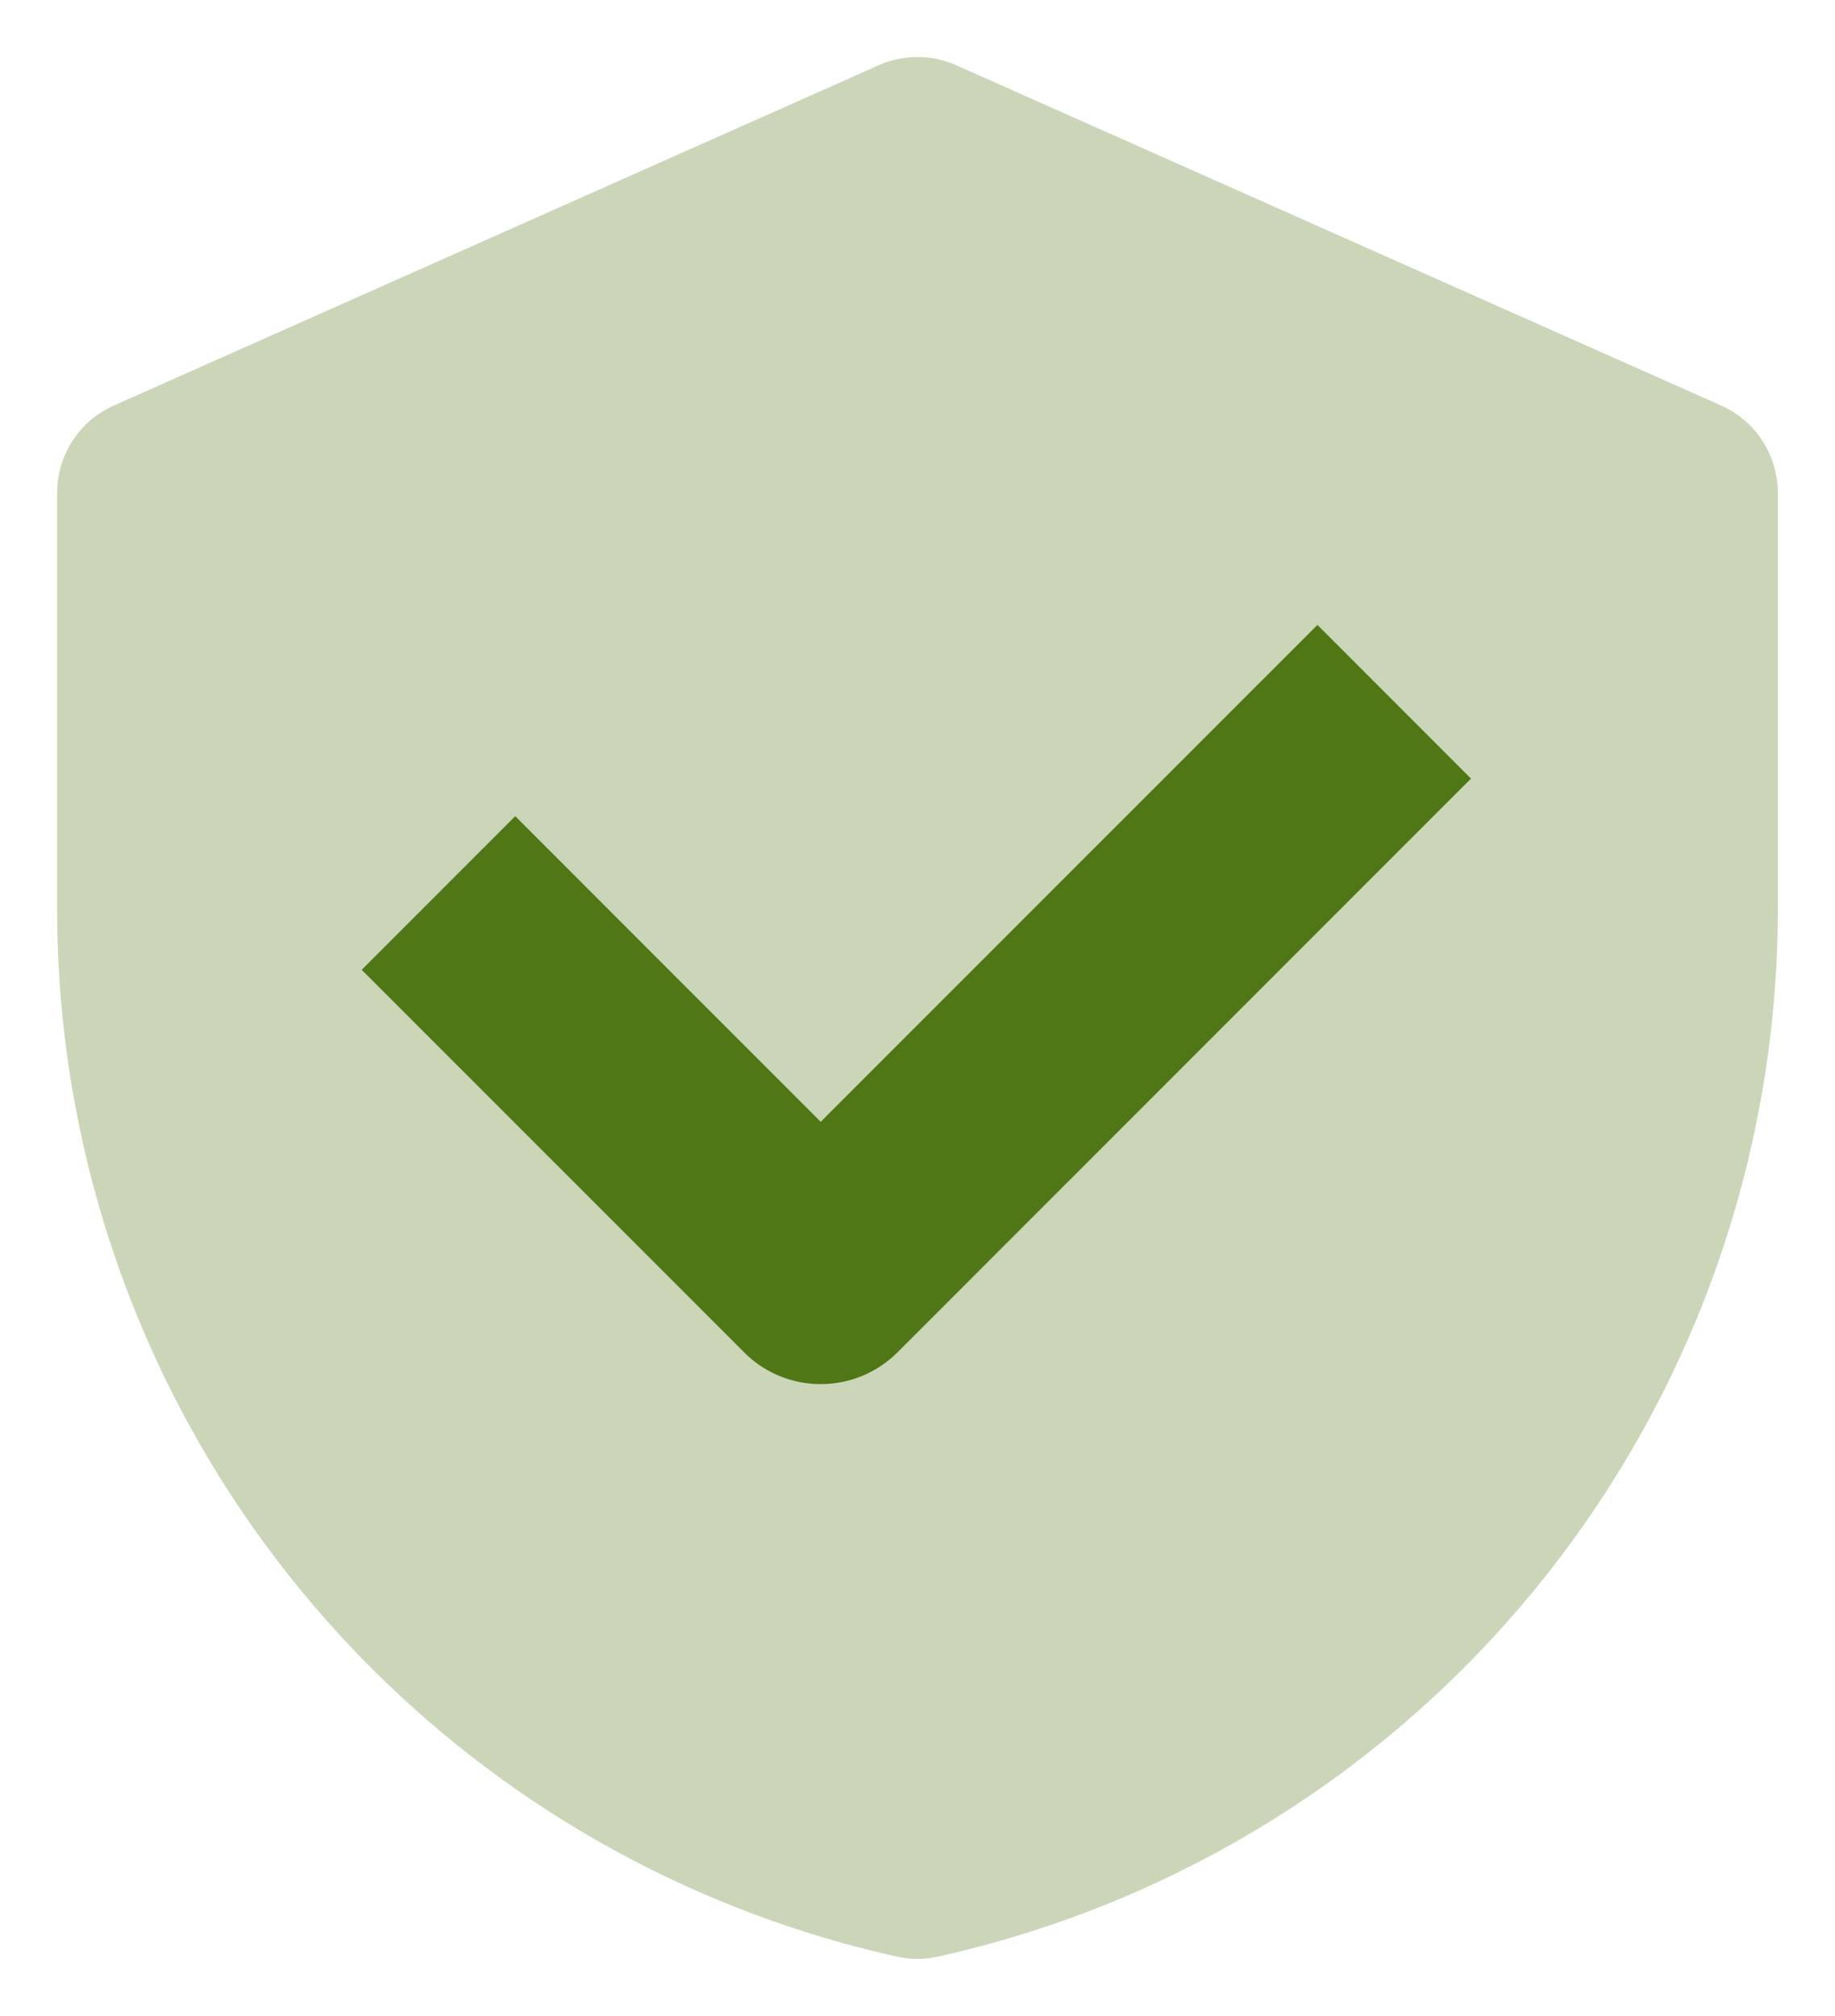 <svg xmlns="http://www.w3.org/2000/svg" xmlns:xlink="http://www.w3.org/1999/xlink" width="45.537" height="50" viewBox="0 0 45.537 50">
  <defs>
    <clipPath id="clip-path">
      <rect id="Rectangle_1725" data-name="Rectangle 1725" width="45.537" height="50" transform="translate(4 4)" fill="none"/>
    </clipPath>
    <clipPath id="clip-path-2">
      <rect id="Rectangle_1726" data-name="Rectangle 1726" width="27.529" height="18.829" fill="#507716"/>
    </clipPath>
  </defs>
  <g id="trust" transform="translate(-7.087 -7.618)">
    <g id="Group_2038" data-name="Group 2038" transform="translate(3.087 3.618)" clip-path="url(#clip-path)">
      <path id="Path_4150" data-name="Path 4150" d="M20.386.2,1.409,8.638A2.372,2.372,0,0,0,0,10.806V21.133A26.607,26.607,0,0,0,20.835,47.106h0a2.362,2.362,0,0,0,1.03,0A26.606,26.606,0,0,0,42.7,21.133V10.806a2.372,2.372,0,0,0-1.409-2.168L22.314.2a2.376,2.376,0,0,0-1.927,0Z" transform="translate(5.418 5.419)" fill="rgba(80,119,22,0.3)"/>
    </g>
    <g id="Group_2041" data-name="Group 2041" transform="translate(16.062 23.117)">
      <g id="Group_2040" data-name="Group 2040" transform="translate(0 0)" clip-path="url(#clip-path-2)">
        <path id="Path_4151" data-name="Path 4151" d="M11.389,18.829a2.678,2.678,0,0,1-1.9-.79L0,8.554,3.811,4.743l7.58,7.58L23.718,0l3.811,3.811L13.3,18.038a2.687,2.687,0,0,1-1.9.79Z" transform="translate(0 0)" fill="#507716"/>
      </g>
    </g>
  </g>
</svg>
